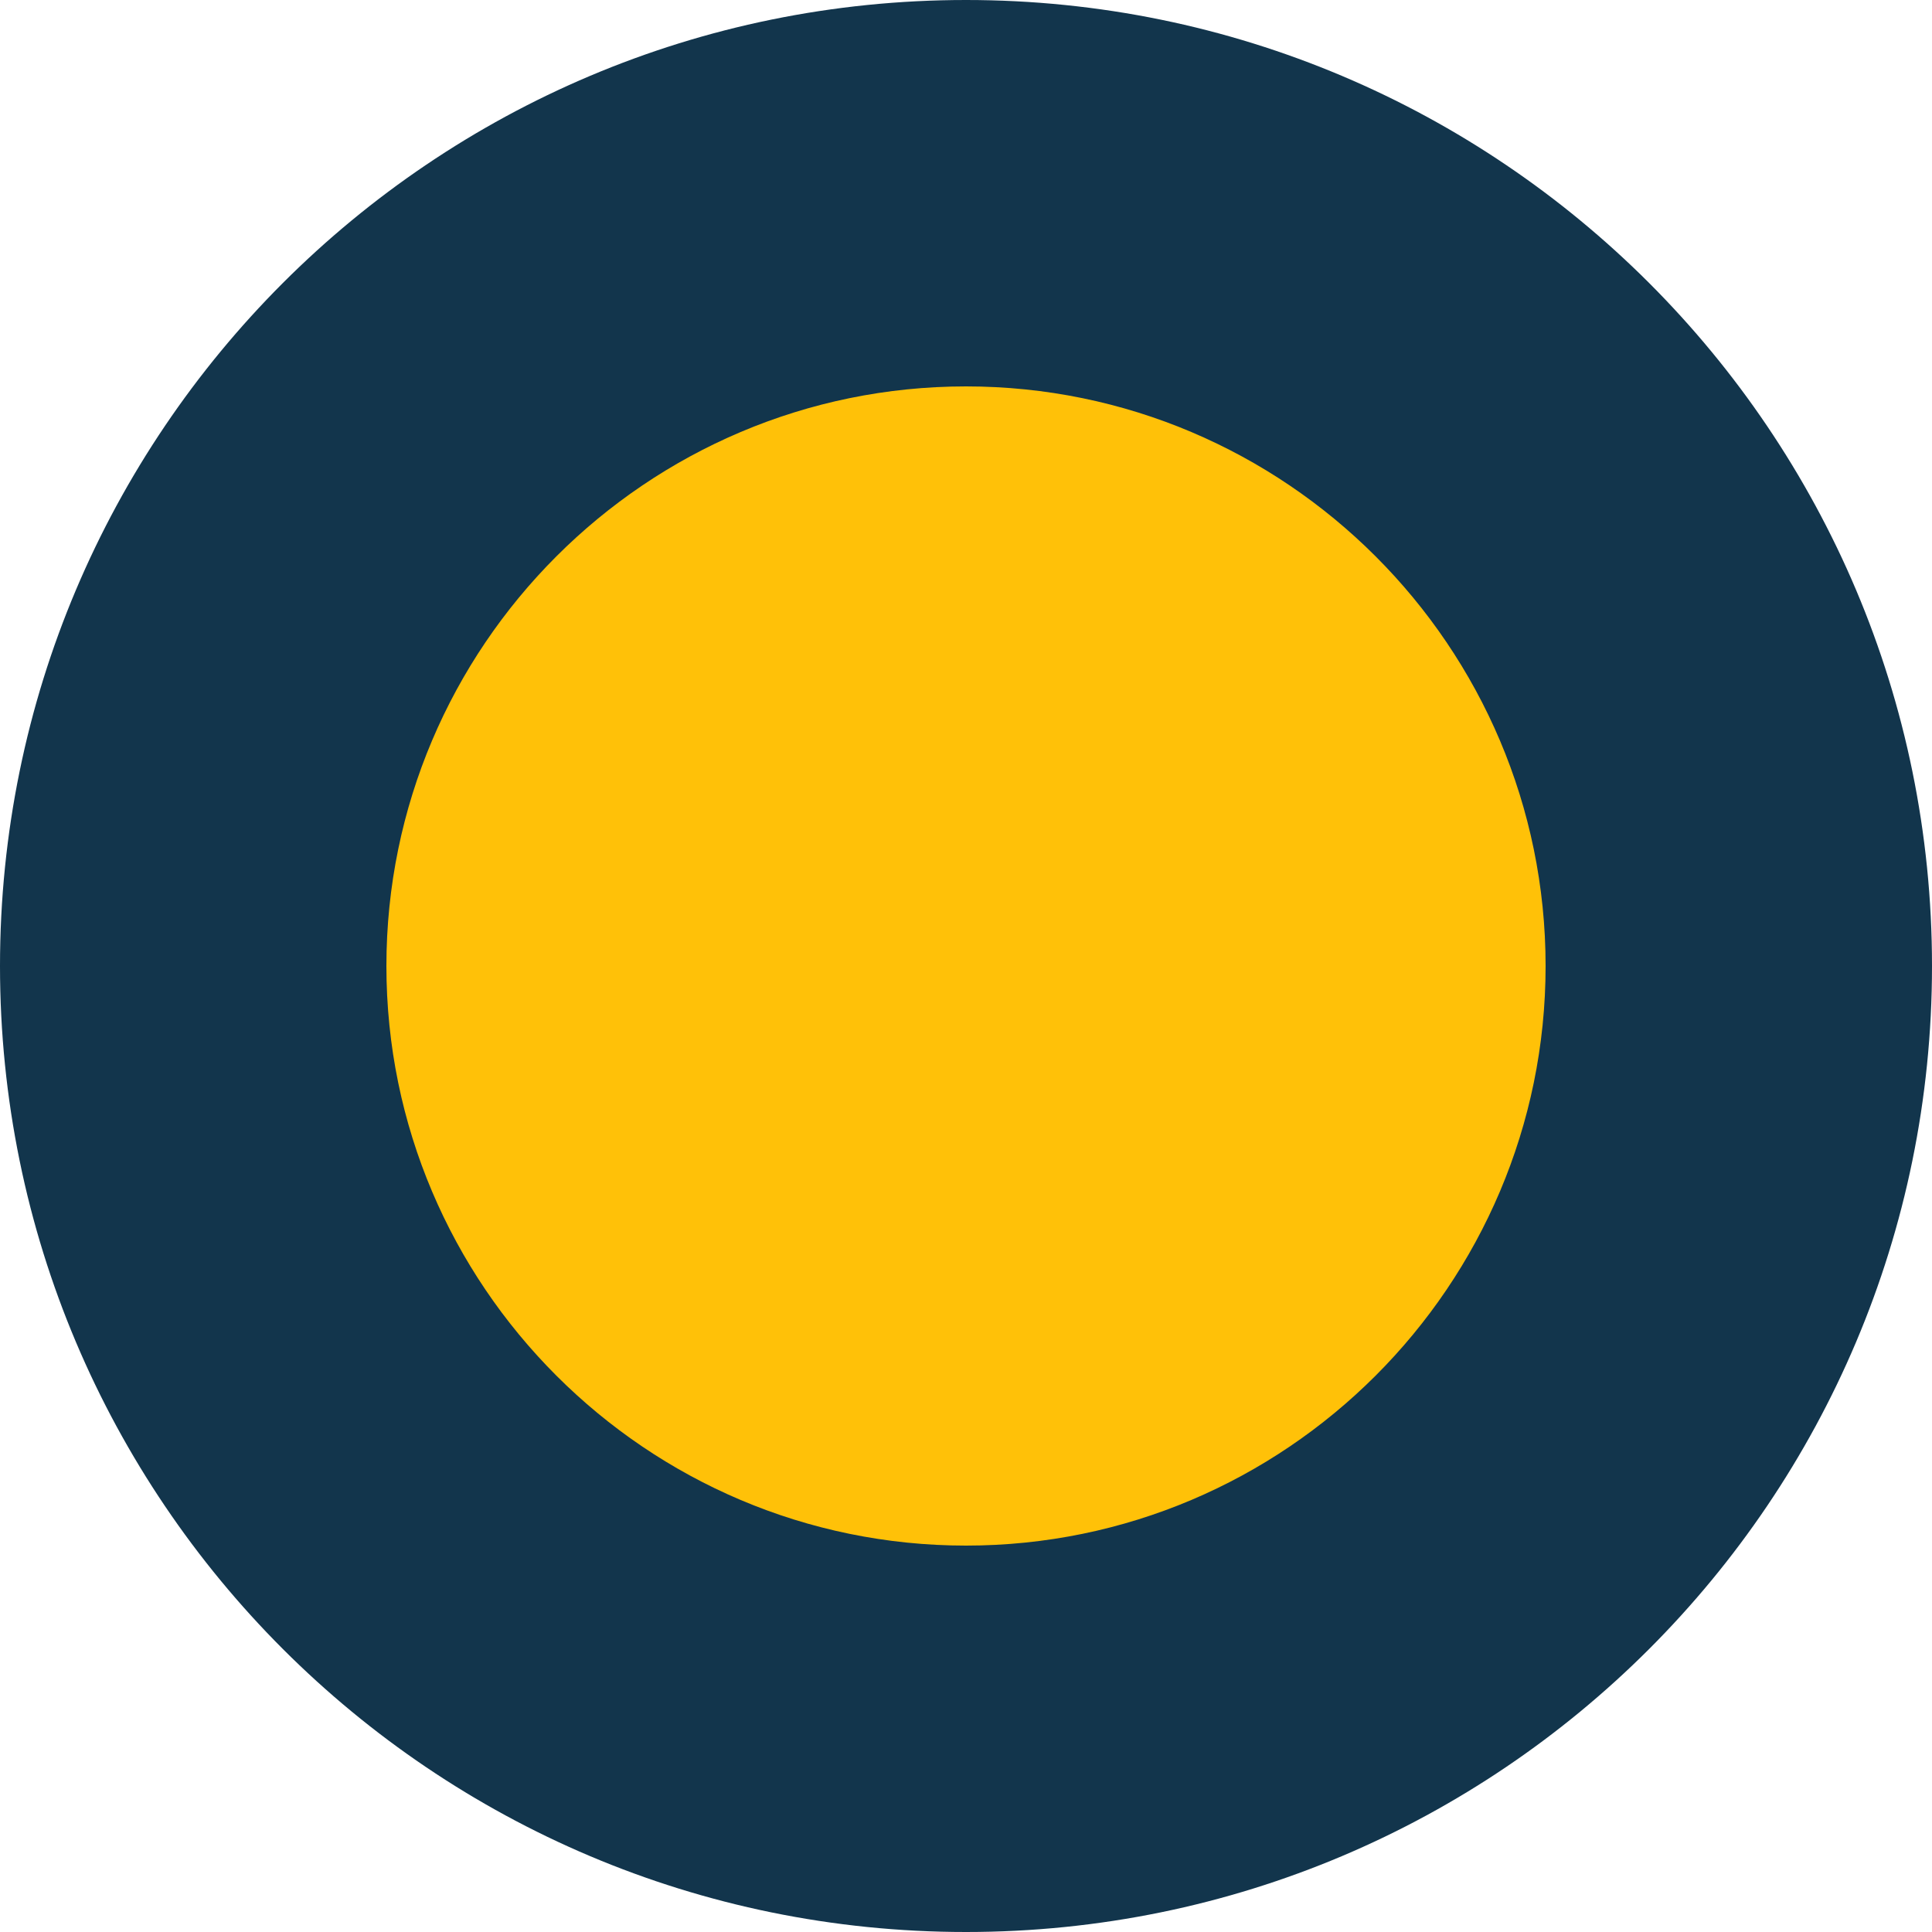 <svg xmlns="http://www.w3.org/2000/svg" width="20" height="20" viewBox="0 0 20 20"><defs><style>.a{fill:#ffc108;}.b,.c{stroke:none;}.c{fill:#12354c;}</style></defs><g transform="translate(-1)"><g class="a" transform="translate(1 0)"><path class="b" d="M 10 18 C 5.589 18 2 14.411 2 10 C 2 5.589 5.589 2 10 2 C 14.411 2 18 5.589 18 10 C 18 14.411 14.411 18 10 18 Z"/><path class="c" d="M 10 4 C 6.692 4 4 6.692 4 10 C 4 13.308 6.692 16 10 16 C 13.308 16 16 13.308 16 10 C 16 6.692 13.308 4 10 4 M 10 0 C 15.523 0 20 4.477 20 10 C 20 15.523 15.523 20 10 20 C 4.477 20 0 15.523 0 10 C 0 4.477 4.477 0 10 0 Z"/></g></g></svg>